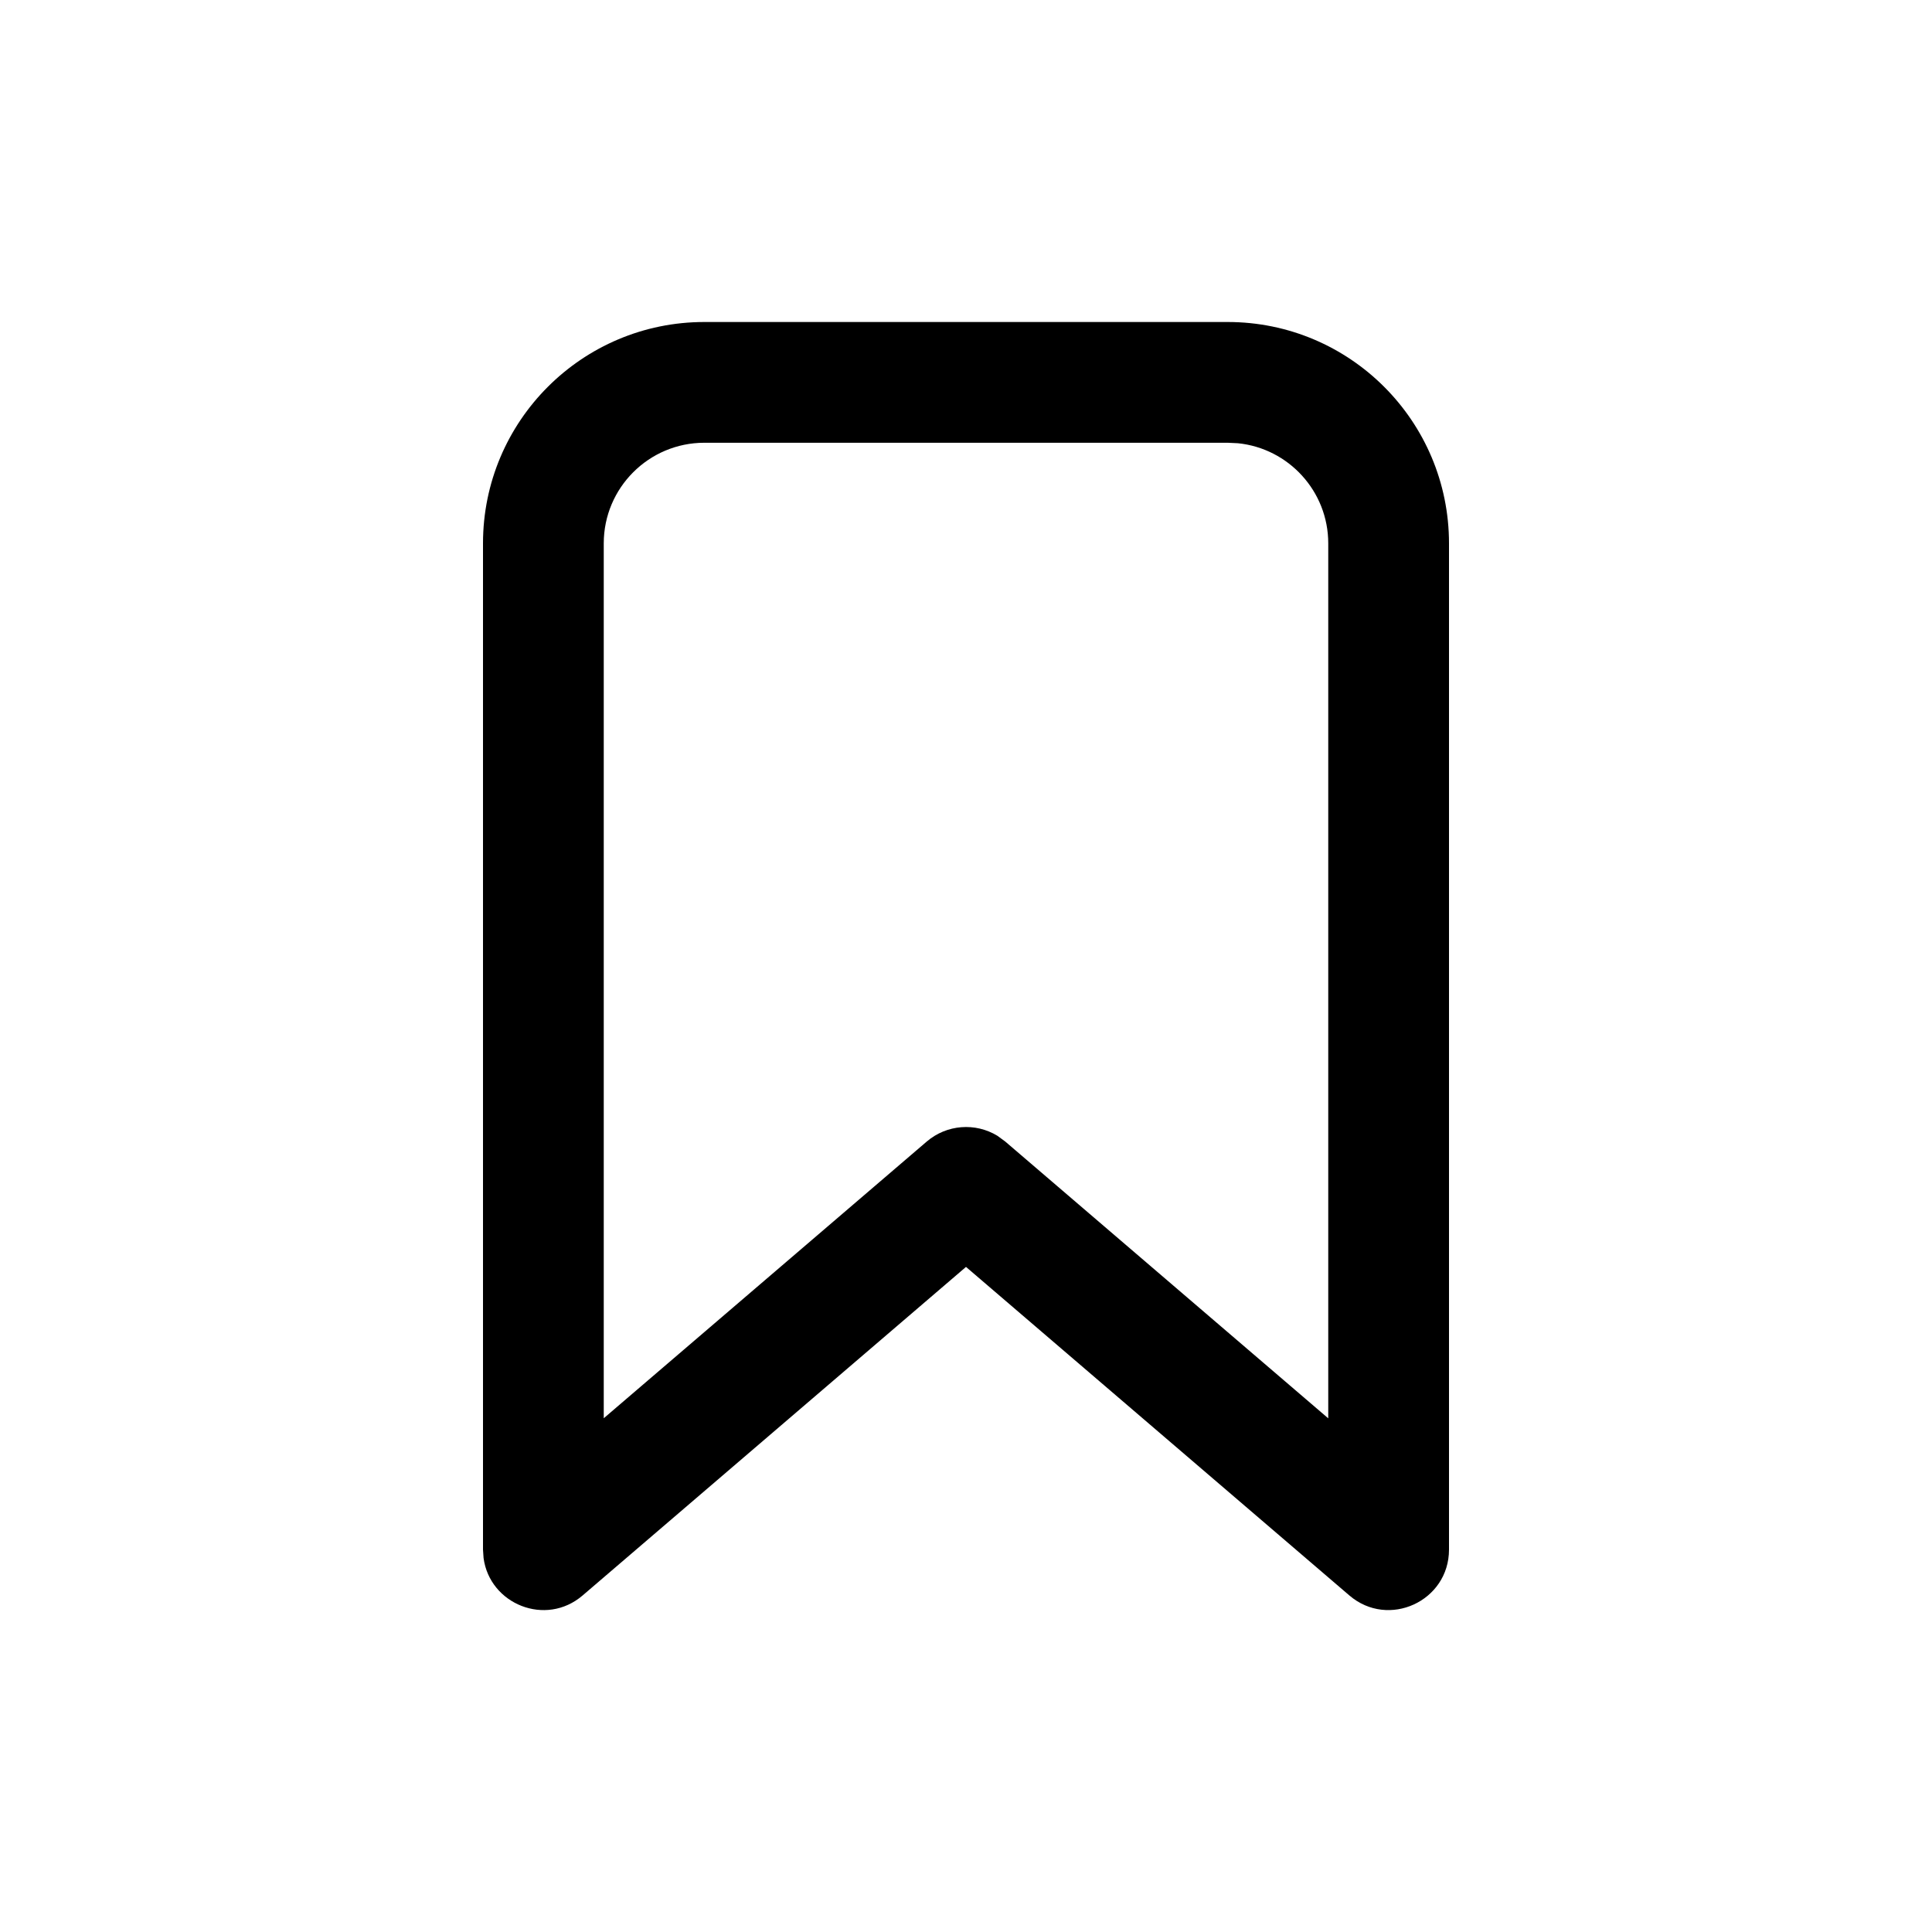 <?xml version="1.0" encoding="UTF-8"?>
<svg width="24px" height="24px" viewBox="0 0 24 24" version="1.1" xmlns="http://www.w3.org/2000/svg" xmlns:xlink="http://www.w3.org/1999/xlink">
    <title>Icon/UI/bookmark</title>
    <g id="Icon/UI/bookmark" stroke="none" stroke-width="1" fill="none" fill-rule="evenodd">
        <g id="Group" transform="translate(-0, -0)" fill="#000000" fill-rule="nonzero">
            <path d="M15.25,4 L8.75,4 C7.231,4 6,5.231 6,6.75 L6,19.25 L6.007,19.354 C6.083,19.927 6.779,20.213 7.238,19.819 L12,15.738 L16.762,19.819 C17.248,20.236 18,19.891 18,19.25 L18,6.75 C18,5.231 16.769,4 15.25,4 Z M15.25,5.5 L15.378,5.506 C16.008,5.57 16.5,6.103 16.5,6.75 L16.5,17.619 L12.488,14.181 L12.39,14.109 C12.117,13.943 11.762,13.967 11.512,14.181 L7.5,17.618 L7.5,6.75 C7.5,6.06 8.06,5.5 8.75,5.5 L15.25,5.5 Z" id="Path"></path>
        </g>
    </g>
</svg>